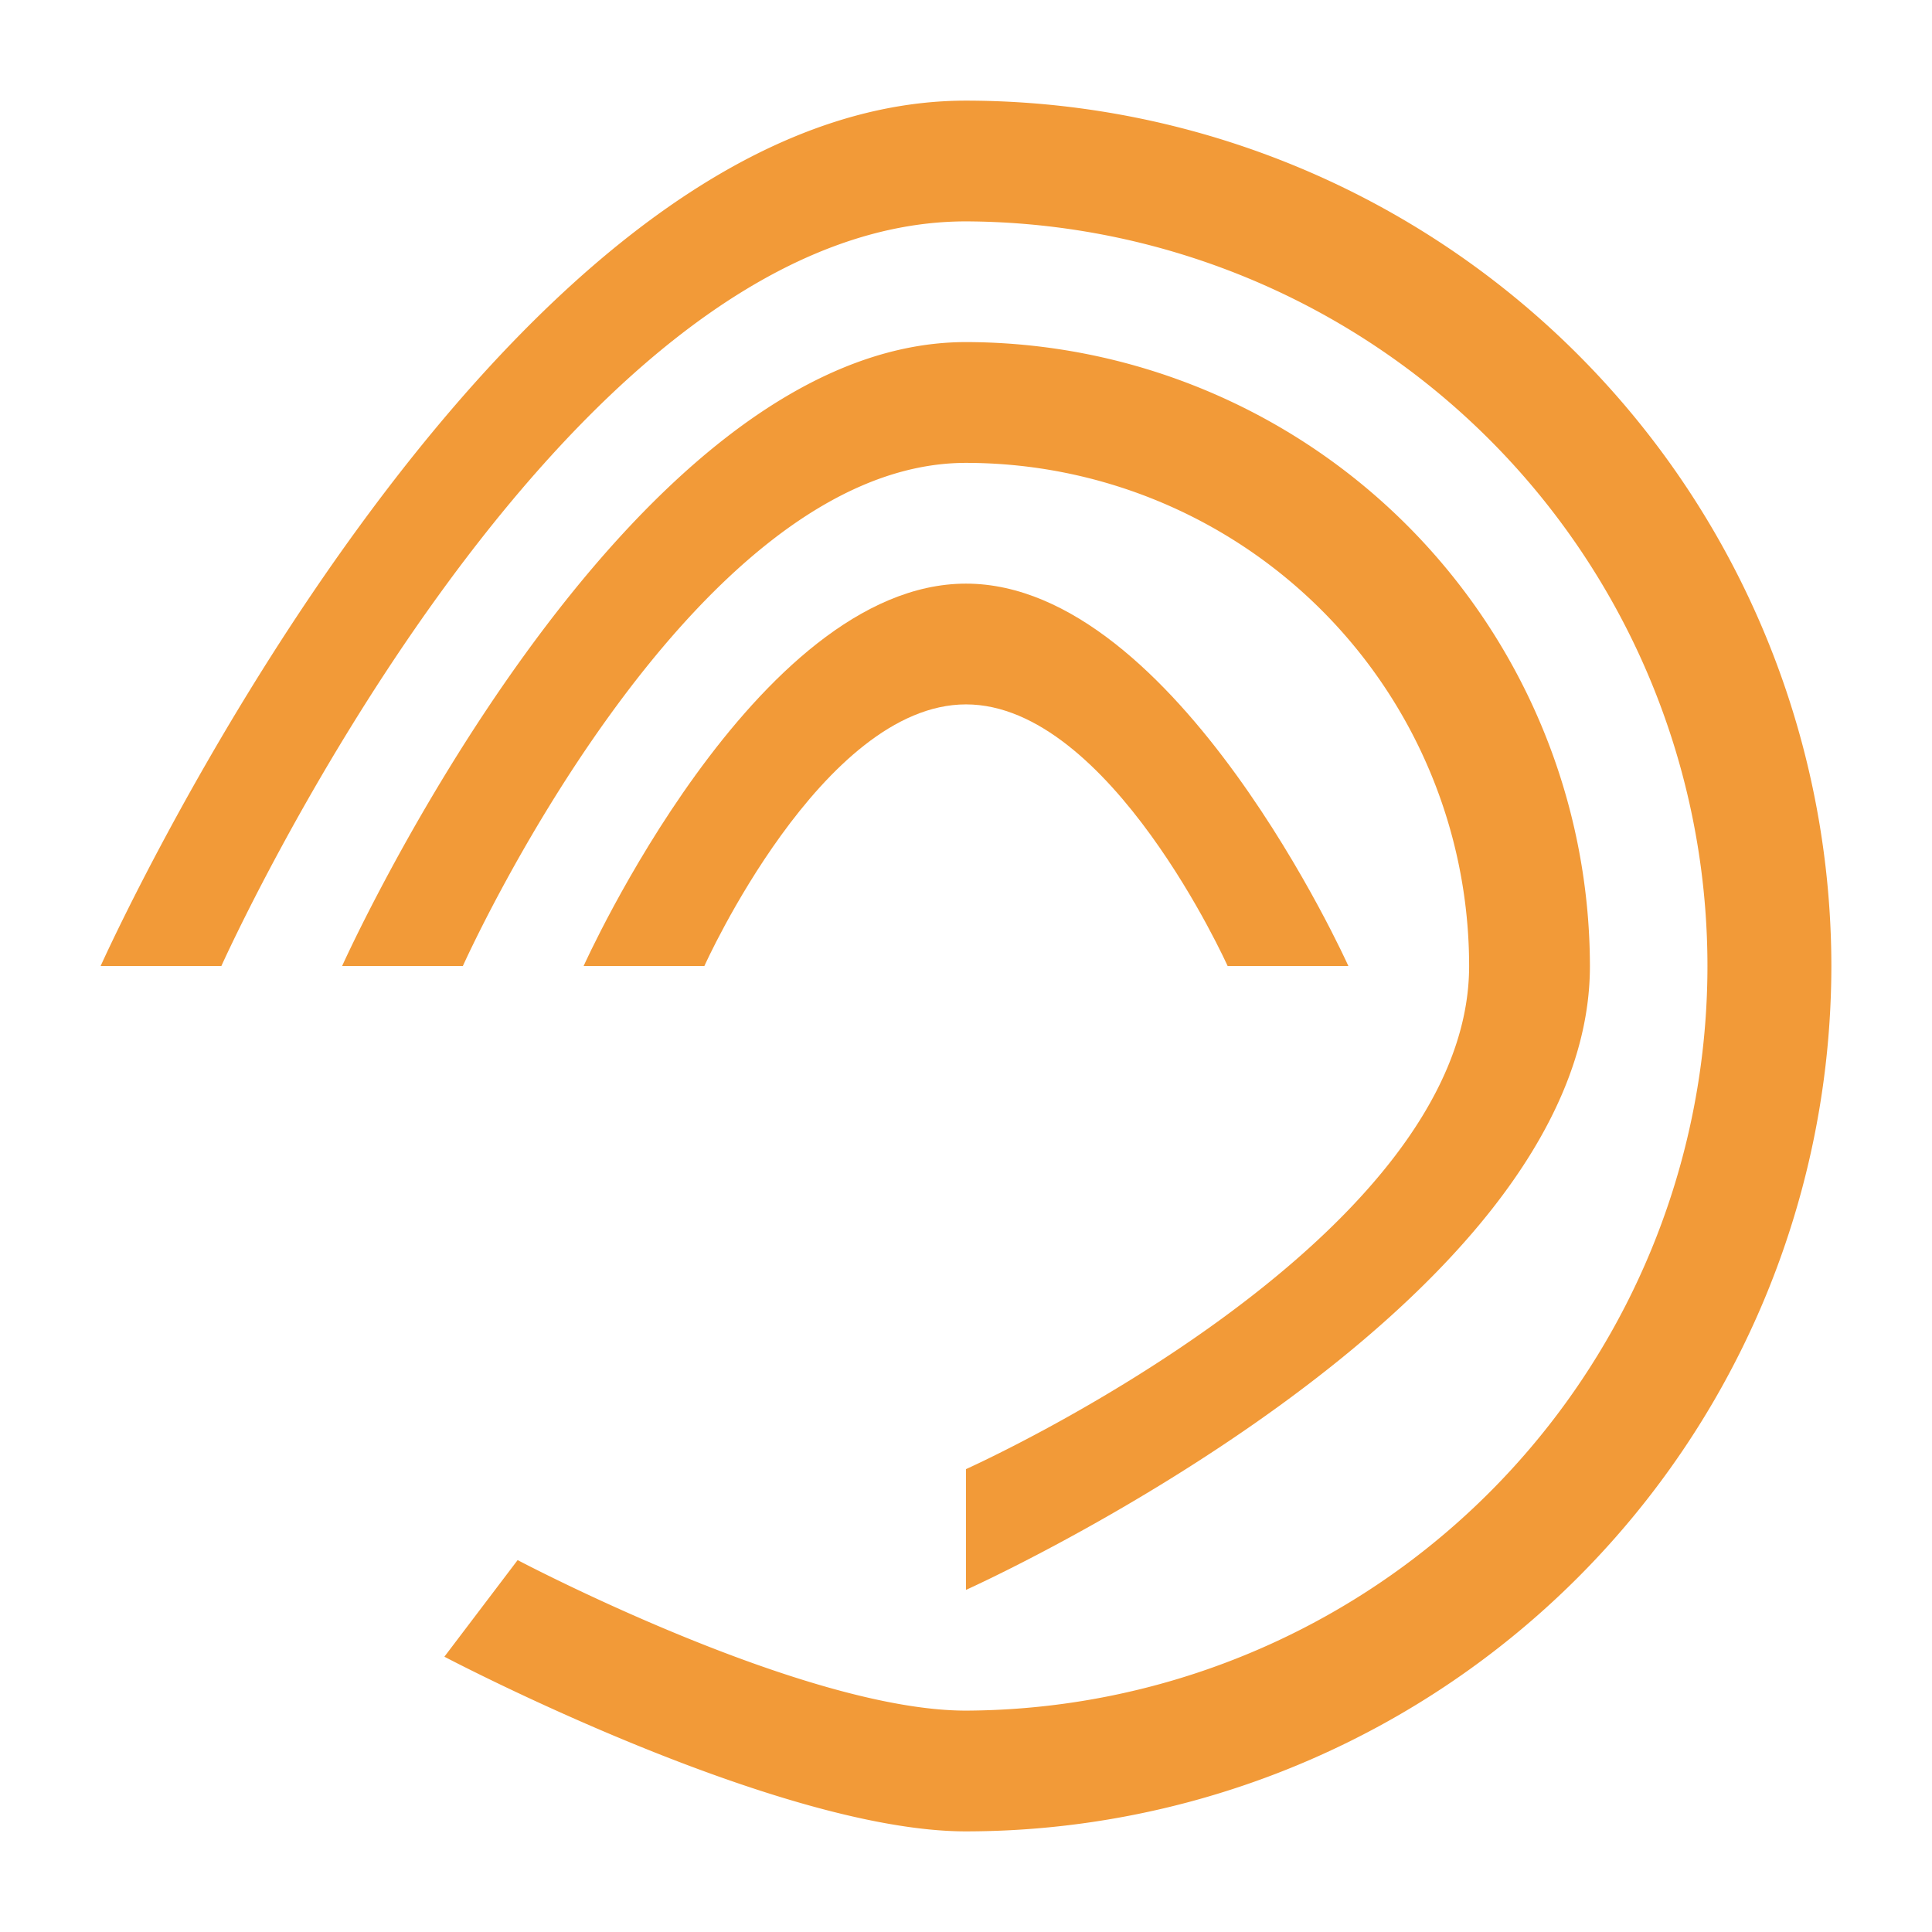 <svg xmlns="http://www.w3.org/2000/svg" width="142.601" height="142.601" viewBox="0 0 142.601 142.601"><g id="vuesax_outline_chart" data-name="vuesax/outline/chart" transform="translate(-444 250.601) rotate(-90)"><g id="chart" transform="translate(108 444)"><path id="Vector" d="M63.873,127.746A63.927,63.927,0,0,1,0,63.873c0-14.022,12.893-38.5,12.893-38.5l7.13,5.407S8.913,51.812,8.913,63.873a54.961,54.961,0,0,0,109.921,0c0-30.3-54.961-54.961-54.961-54.961V0s63.873,28.639,63.873,63.873A63.927,63.927,0,0,1,63.873,127.746Z" transform="translate(7.427 7.427)" fill="#f29a38"></path><path id="Vector-2" data-name="Vector" d="M46.048,92.1C20.677,92.1,0,46.048,0,46.048H8.913S25.549,83.184,46.048,83.184A37.149,37.149,0,0,0,83.184,46.048c0-20.5-37.136-37.136-37.136-37.136V0S92.1,20.677,92.1,46.048A46.126,46.126,0,0,1,46.048,92.1Z" transform="translate(25.252 25.252)" fill="#f29a38"></path><path id="Vector-3" data-name="Vector" d="M4.456,56.446V47.534s19.31-8.675,19.31-19.31S4.456,8.913,4.456,8.913V0S32.679,12.656,32.679,28.223,4.456,56.446,4.456,56.446Z" transform="translate(66.844 43.077)" fill="#f29a38"></path><path id="Vector-4" data-name="Vector" d="M0,0H142.6V142.6H0Z" fill="none" opacity="0"></path></g></g></svg>